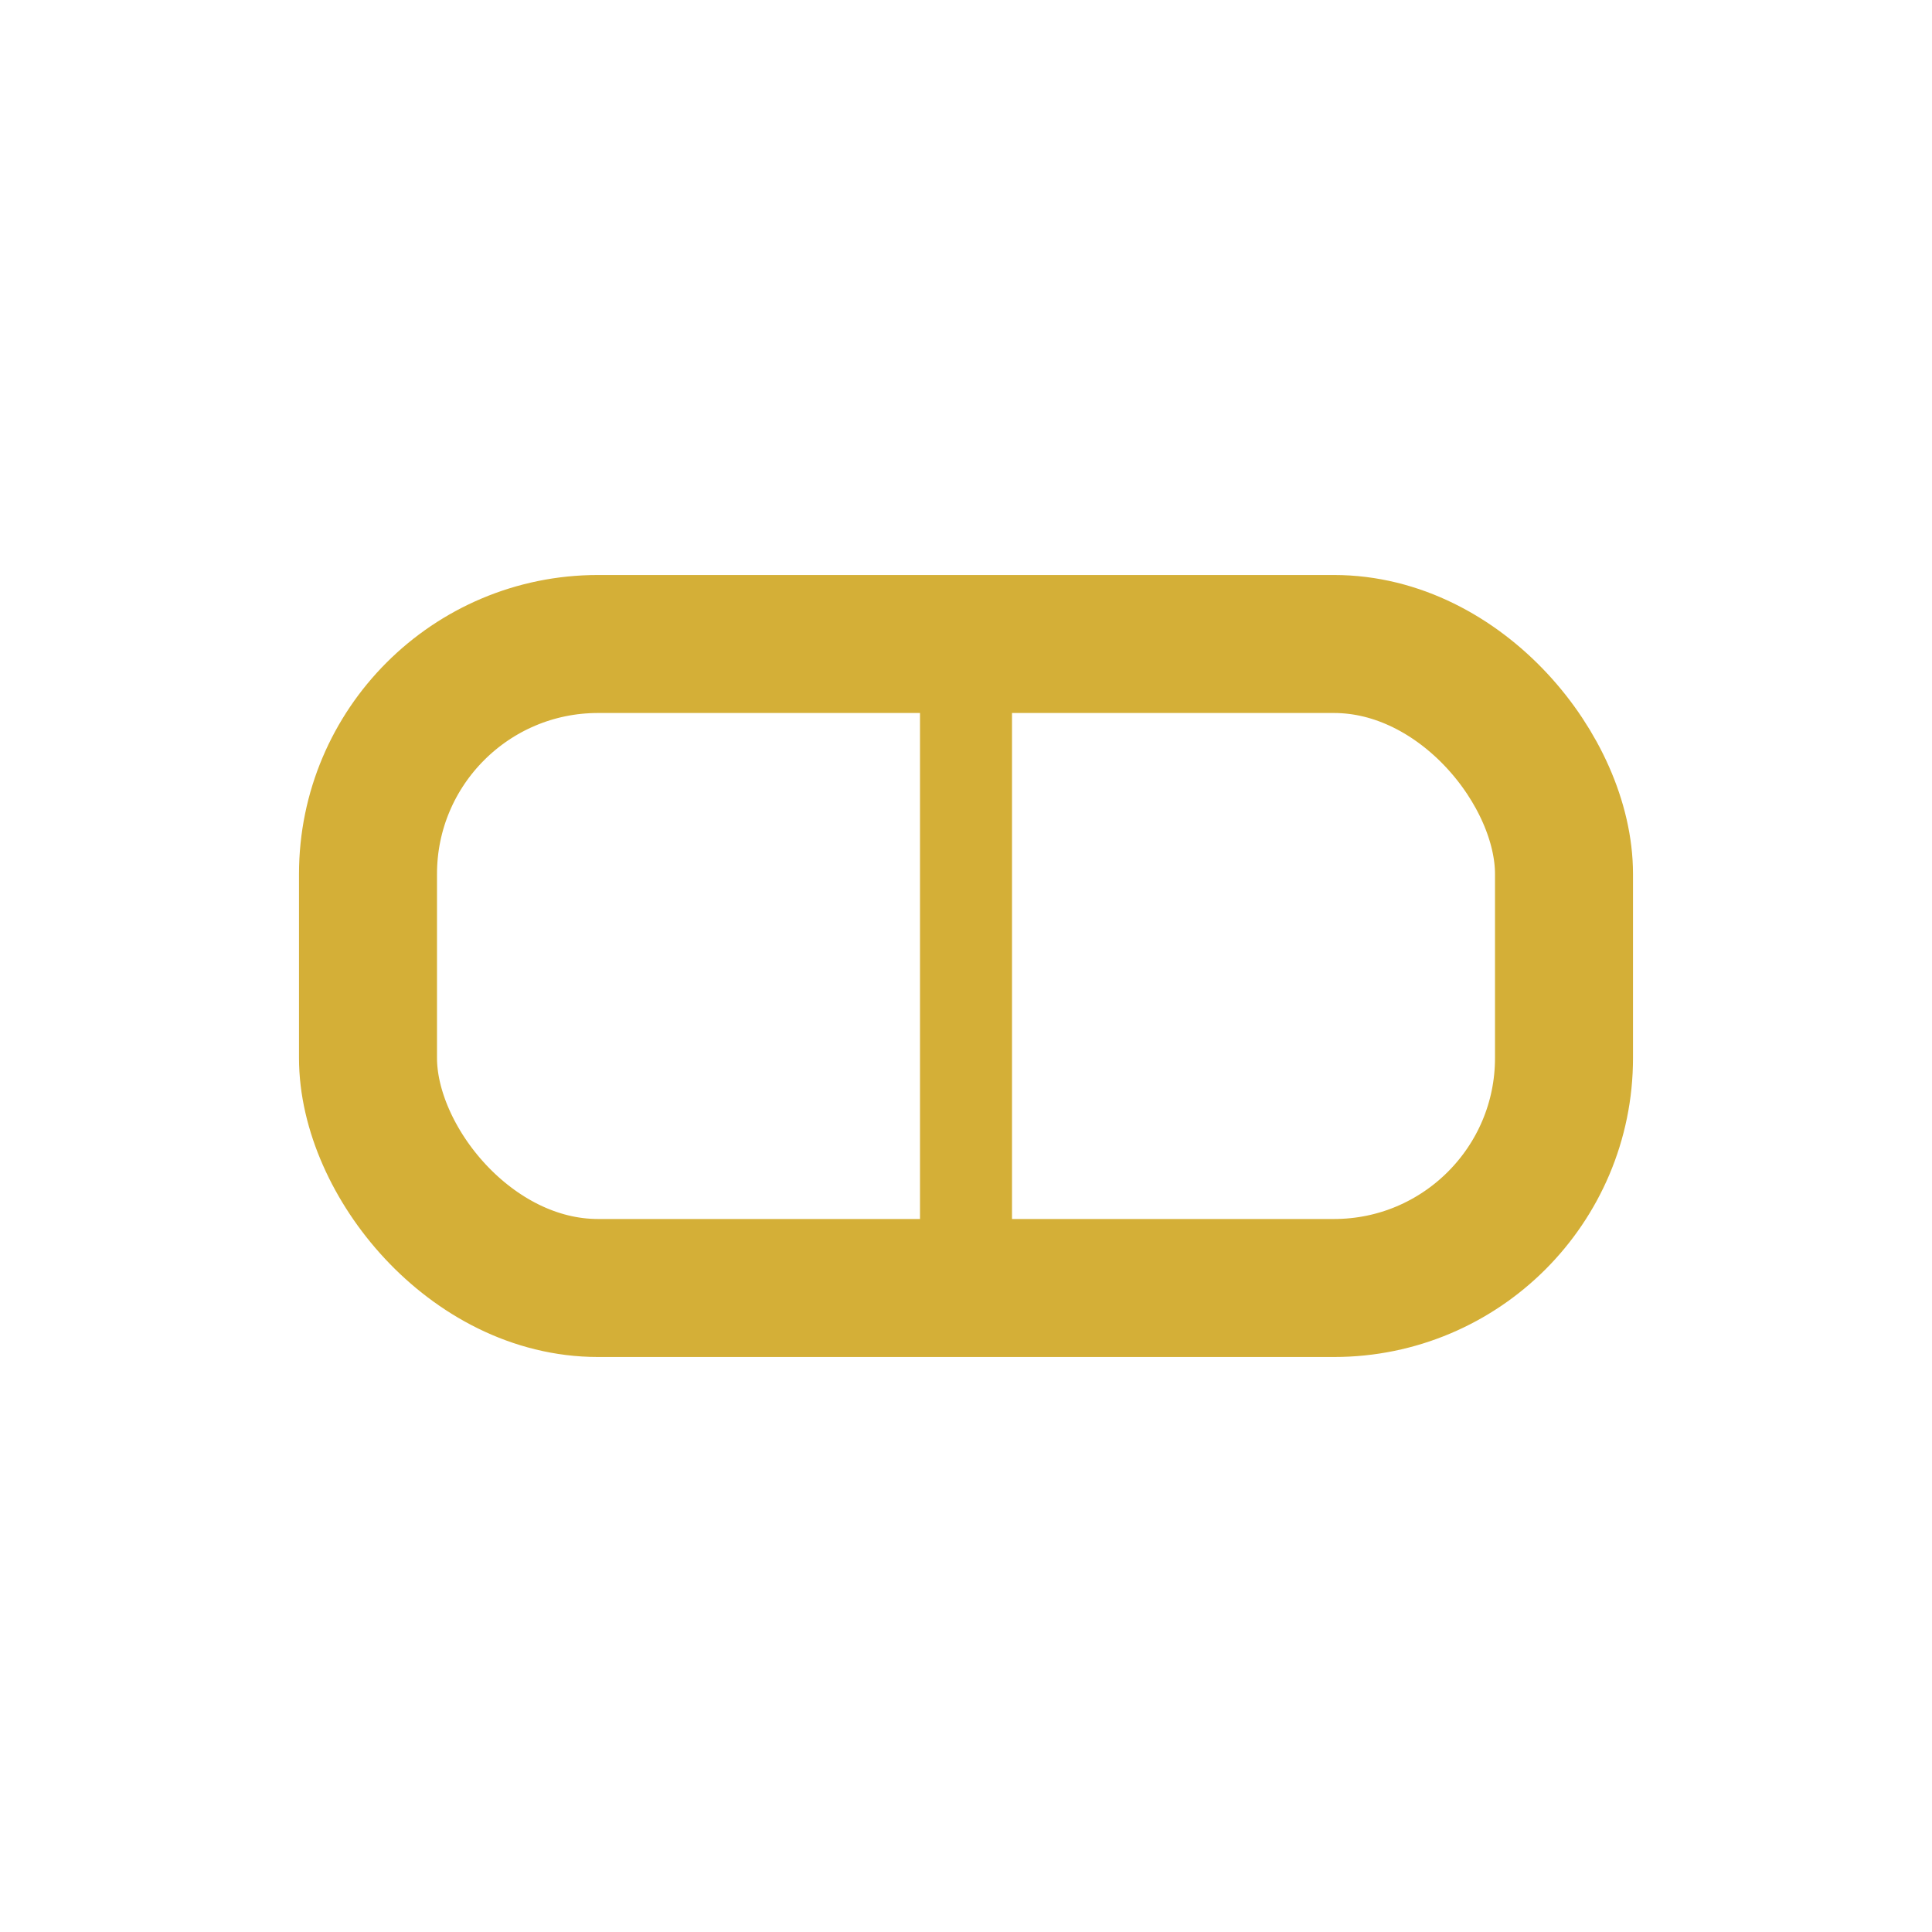 <svg width="42" height="42" viewBox="0 0 42 42" fill="none" xmlns="http://www.w3.org/2000/svg">
  <rect x="8" y="14" width="26" height="14" rx="5" stroke="#D4AF37" stroke-width="3" fill="none"/>
  <path d="M21 14V28" stroke="#D4AF37" stroke-width="2"/>
</svg>
